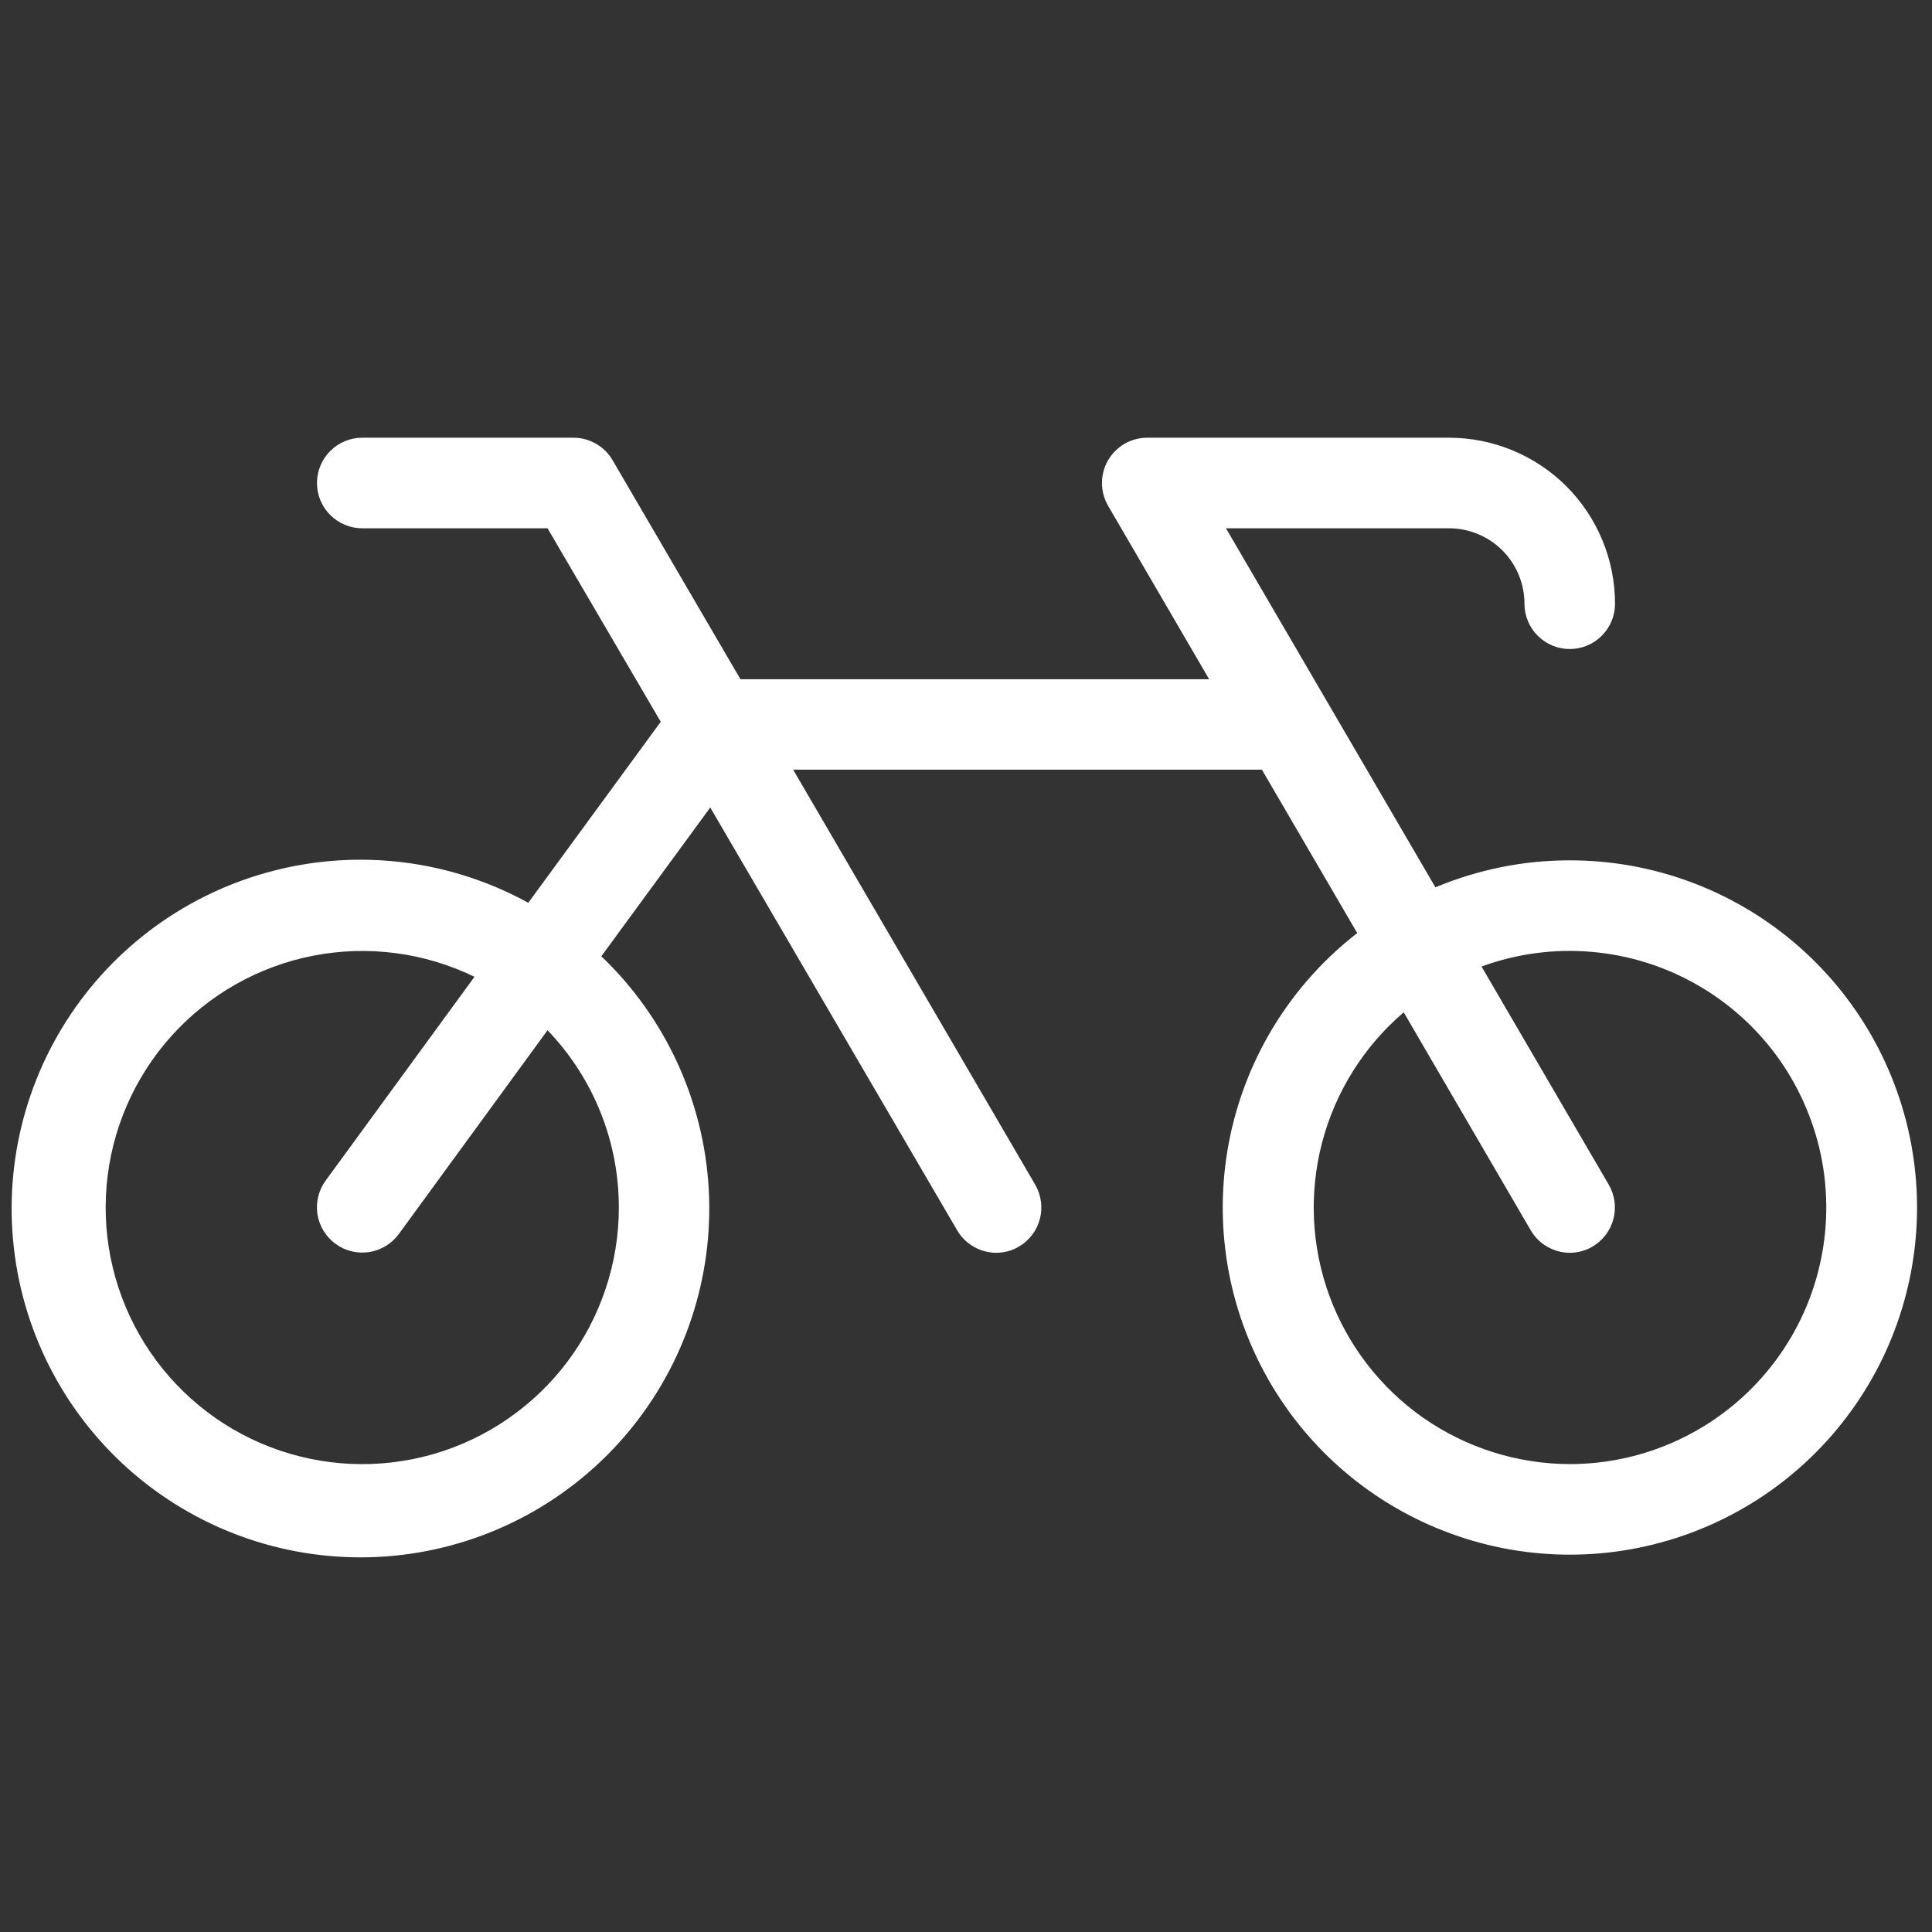 <svg width="32" height="32" viewBox="0 0 32 32" fill="none" xmlns="http://www.w3.org/2000/svg">
<rect x="0" y="0" width="32" height="32" fill="#333333" stroke="none"/>
<path d="M26 14.25C25.236 14.249 24.48 14.402 23.775 14.697L20.306 8.75H24C24.332 8.75 24.649 8.882 24.884 9.116C25.118 9.351 25.25 9.668 25.25 10C25.25 10.199 25.329 10.39 25.47 10.53C25.61 10.671 25.801 10.75 26 10.75C26.199 10.75 26.39 10.671 26.53 10.53C26.671 10.39 26.75 10.199 26.75 10C26.75 9.271 26.46 8.571 25.945 8.055C25.429 7.54 24.729 7.25 24 7.25H19C18.869 7.25 18.739 7.285 18.626 7.351C18.512 7.417 18.418 7.512 18.352 7.626C18.286 7.74 18.252 7.869 18.252 8.001C18.252 8.132 18.287 8.261 18.352 8.375L20.027 11.25H12.264L10.148 7.625C10.082 7.511 9.988 7.417 9.874 7.351C9.76 7.285 9.631 7.25 9.5 7.25H6C5.801 7.25 5.61 7.329 5.47 7.47C5.329 7.61 5.25 7.801 5.25 8C5.25 8.199 5.329 8.39 5.47 8.53C5.61 8.671 5.801 8.75 6 8.75H9.069L10.944 11.955L8.75 14.953C7.464 14.246 5.957 14.056 4.536 14.421C3.115 14.785 1.885 15.676 1.097 16.914C0.309 18.151 0.021 19.642 0.292 21.084C0.563 22.526 1.372 23.811 2.556 24.678C3.74 25.545 5.209 25.929 6.666 25.753C8.122 25.576 9.457 24.852 10.399 23.727C11.341 22.602 11.82 21.161 11.739 19.696C11.657 18.231 11.021 16.852 9.96 15.839L11.764 13.375L15.852 20.375C15.918 20.489 16.013 20.584 16.127 20.649C16.241 20.715 16.37 20.75 16.501 20.75C16.633 20.75 16.763 20.715 16.876 20.648C17.048 20.547 17.173 20.383 17.223 20.191C17.274 19.999 17.246 19.794 17.146 19.622L13.137 12.748H20.901L22.48 15.455C21.404 16.289 20.659 17.478 20.377 18.81C20.095 20.142 20.295 21.531 20.941 22.729C21.587 23.928 22.638 24.858 23.906 25.354C25.174 25.851 26.576 25.881 27.864 25.44C29.153 24.999 30.242 24.115 30.94 22.946C31.638 21.777 31.898 20.398 31.674 19.055C31.45 17.712 30.757 16.492 29.718 15.612C28.679 14.732 27.362 14.249 26 14.25ZM10.25 20C10.25 20.923 9.95 21.82 9.395 22.558C8.84 23.294 8.06 23.831 7.173 24.086C6.286 24.34 5.341 24.299 4.479 23.969C3.617 23.639 2.887 23.037 2.397 22.255C1.908 21.473 1.686 20.553 1.766 19.634C1.846 18.714 2.222 17.846 2.839 17.16C3.456 16.474 4.279 16.007 5.185 15.83C6.09 15.653 7.029 15.775 7.859 16.179L5.394 19.554C5.276 19.715 5.228 19.915 5.258 20.112C5.289 20.309 5.397 20.485 5.558 20.602C5.718 20.72 5.919 20.768 6.116 20.738C6.312 20.707 6.489 20.599 6.606 20.439L9.069 17.064C9.827 17.853 10.251 18.905 10.25 20ZM26 24.25C25.132 24.248 24.285 23.98 23.573 23.483C22.862 22.985 22.32 22.281 22.02 21.466C21.721 20.651 21.678 19.764 21.898 18.924C22.118 18.084 22.59 17.331 23.25 16.767L25.352 20.375C25.418 20.489 25.513 20.584 25.627 20.649C25.741 20.715 25.87 20.75 26.001 20.75C26.133 20.75 26.263 20.715 26.376 20.648C26.548 20.547 26.673 20.383 26.723 20.191C26.774 19.999 26.746 19.794 26.646 19.622L24.539 16.009C25.122 15.795 25.745 15.712 26.363 15.766C26.982 15.819 27.581 16.007 28.119 16.317C28.657 16.626 29.121 17.05 29.478 17.558C29.834 18.067 30.075 18.647 30.184 19.258C30.292 19.869 30.265 20.497 30.105 21.097C29.945 21.697 29.655 22.254 29.256 22.73C28.858 23.206 28.359 23.588 27.797 23.851C27.234 24.114 26.621 24.25 26 24.25Z" fill="white"/>
</svg>

